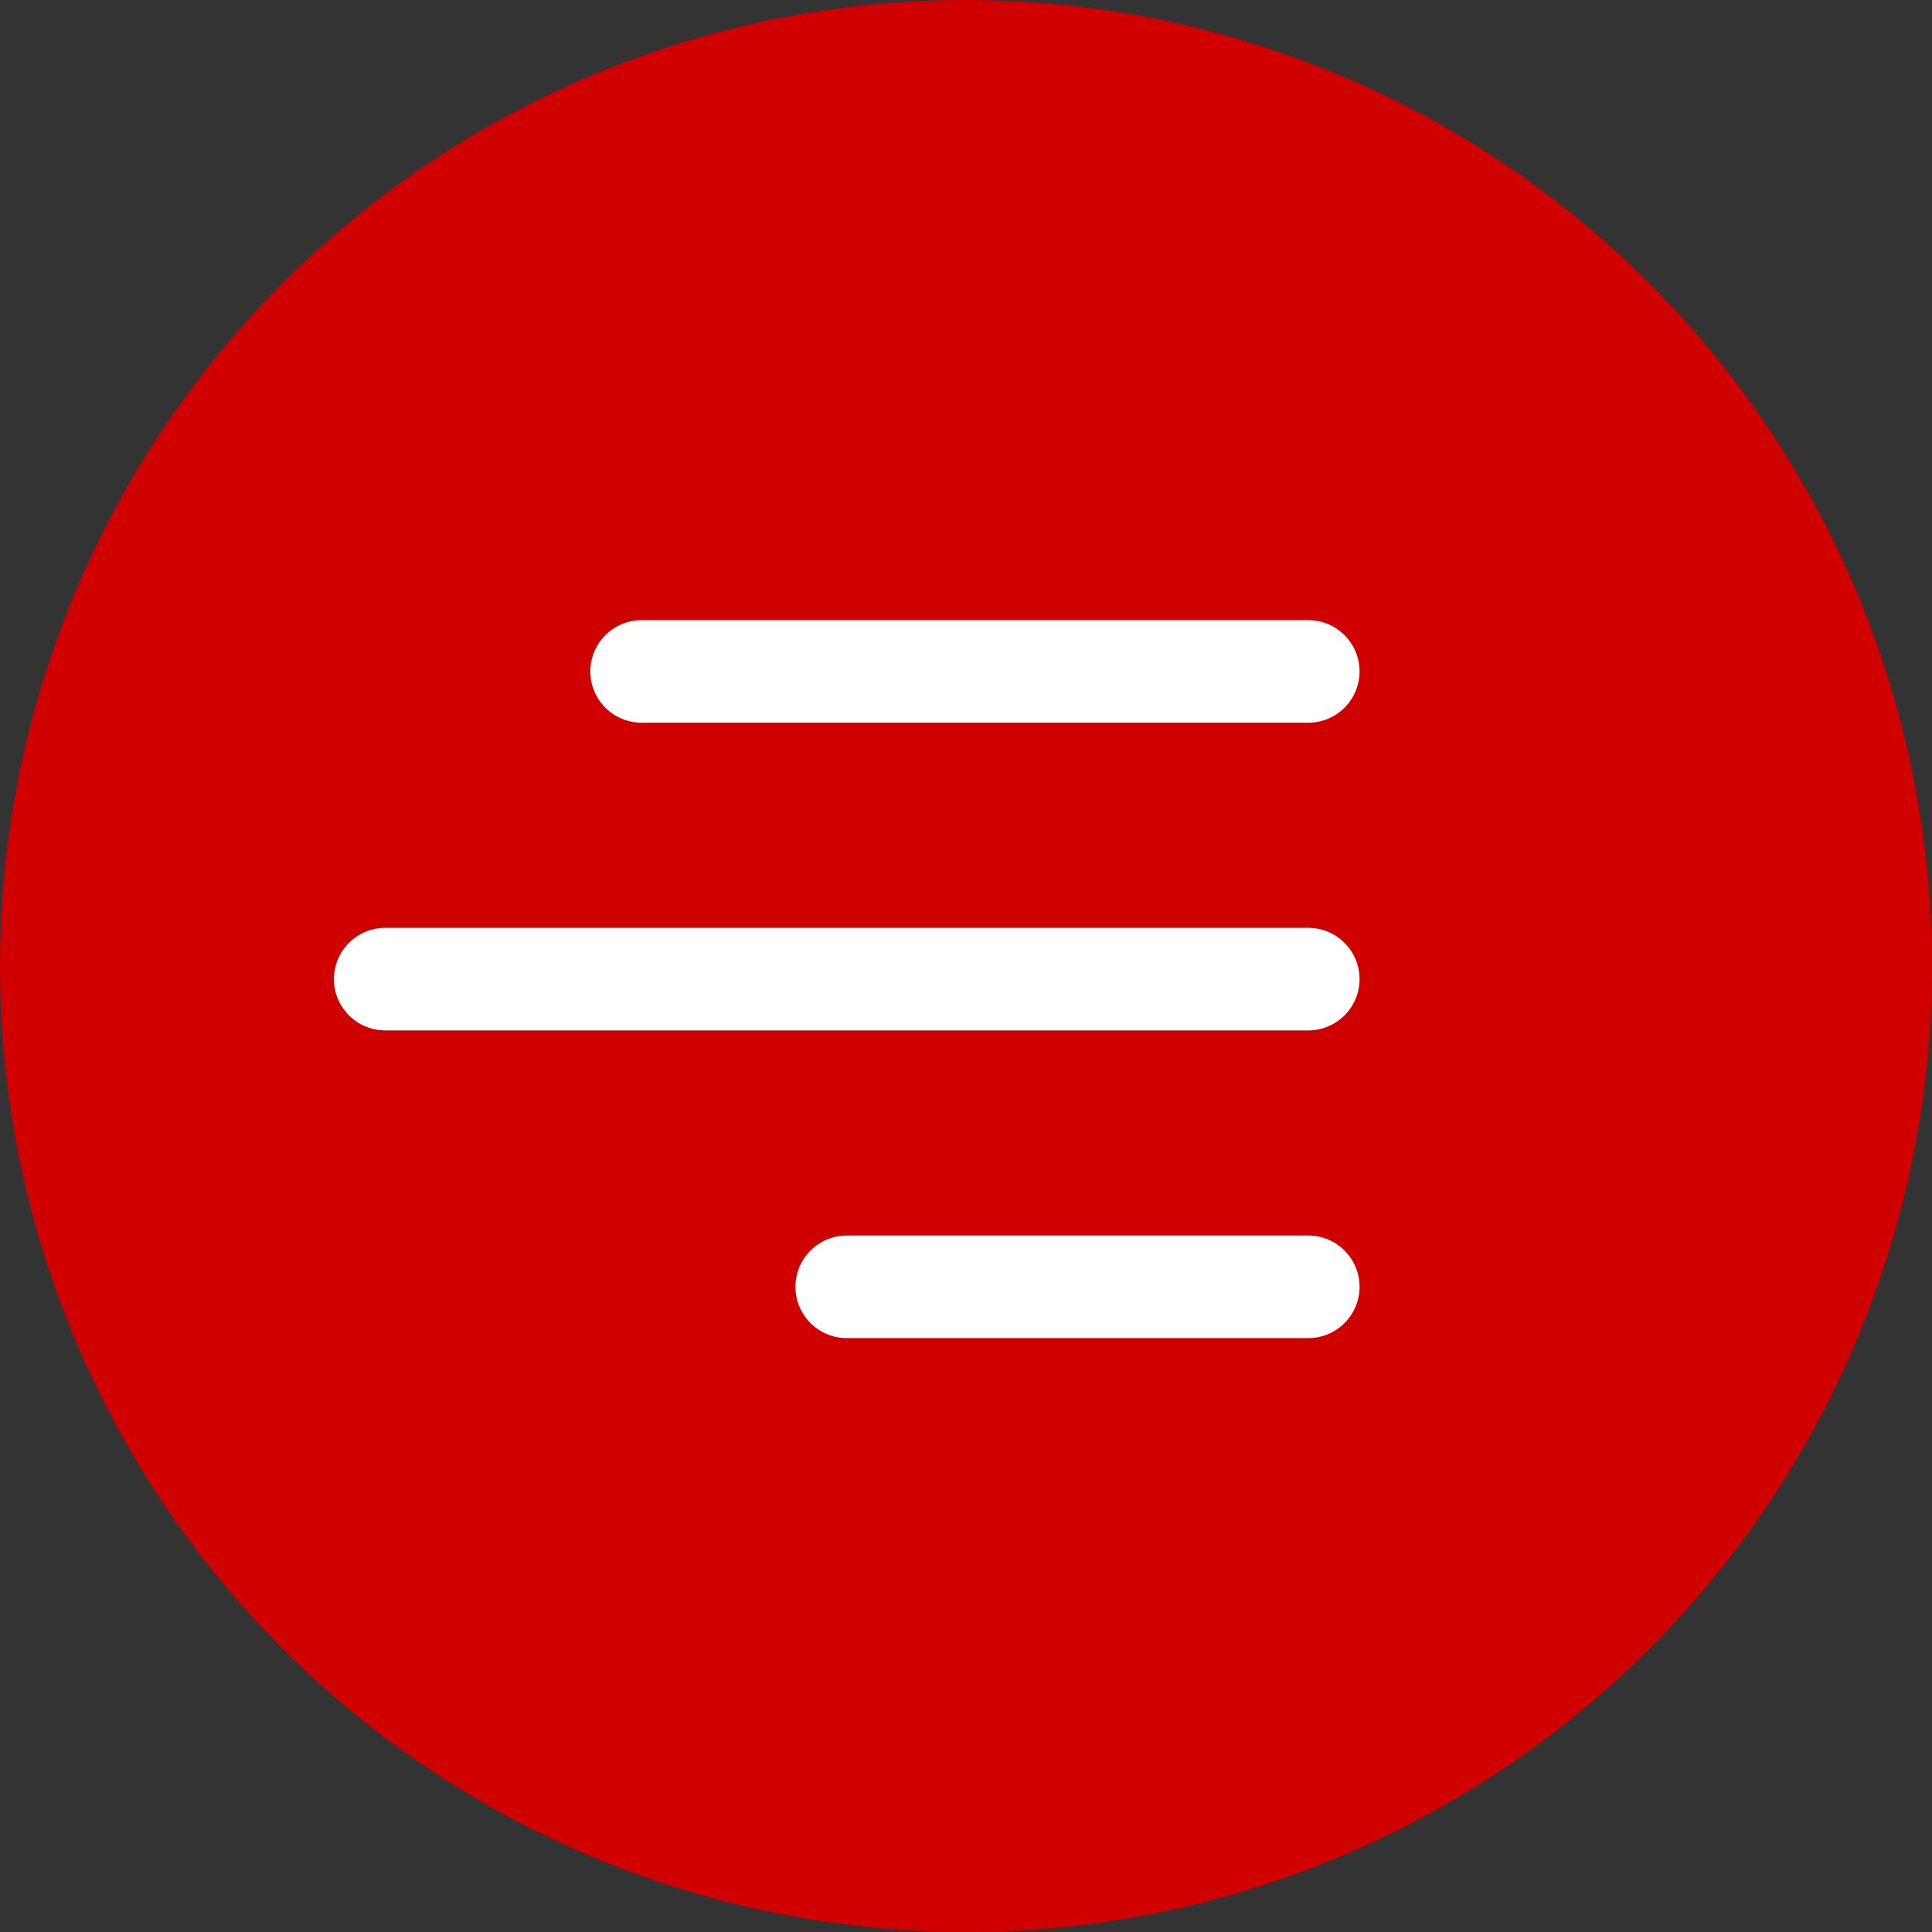 <svg width="81" height="81" viewBox="0 0 81 81" fill="none" xmlns="http://www.w3.org/2000/svg">
<rect x="0" y="0" width="81" height="81" fill="#333333" stroke="none"/>
<circle cx="40.5" cy="40.5" r="40.5" fill="#D10000"/>
<path d="M24.75 28.15C24.75 26.963 25.713 26 26.9 26H54.85C56.037 26 57 26.963 57 28.15C57 29.337 56.037 30.3 54.85 30.3H26.9C25.713 30.3 24.75 29.337 24.75 28.15ZM54.85 38.9H16.15C14.963 38.9 14 39.863 14 41.05C14 42.237 14.963 43.2 16.15 43.2H54.85C56.037 43.2 57 42.237 57 41.05C57 39.863 56.037 38.9 54.85 38.9ZM54.85 51.8H35.5C34.313 51.8 33.35 52.763 33.35 53.95C33.35 55.137 34.313 56.1 35.5 56.1H54.85C56.037 56.1 57 55.137 57 53.95C57 52.763 56.037 51.8 54.85 51.8Z" fill="white"/>
</svg>
